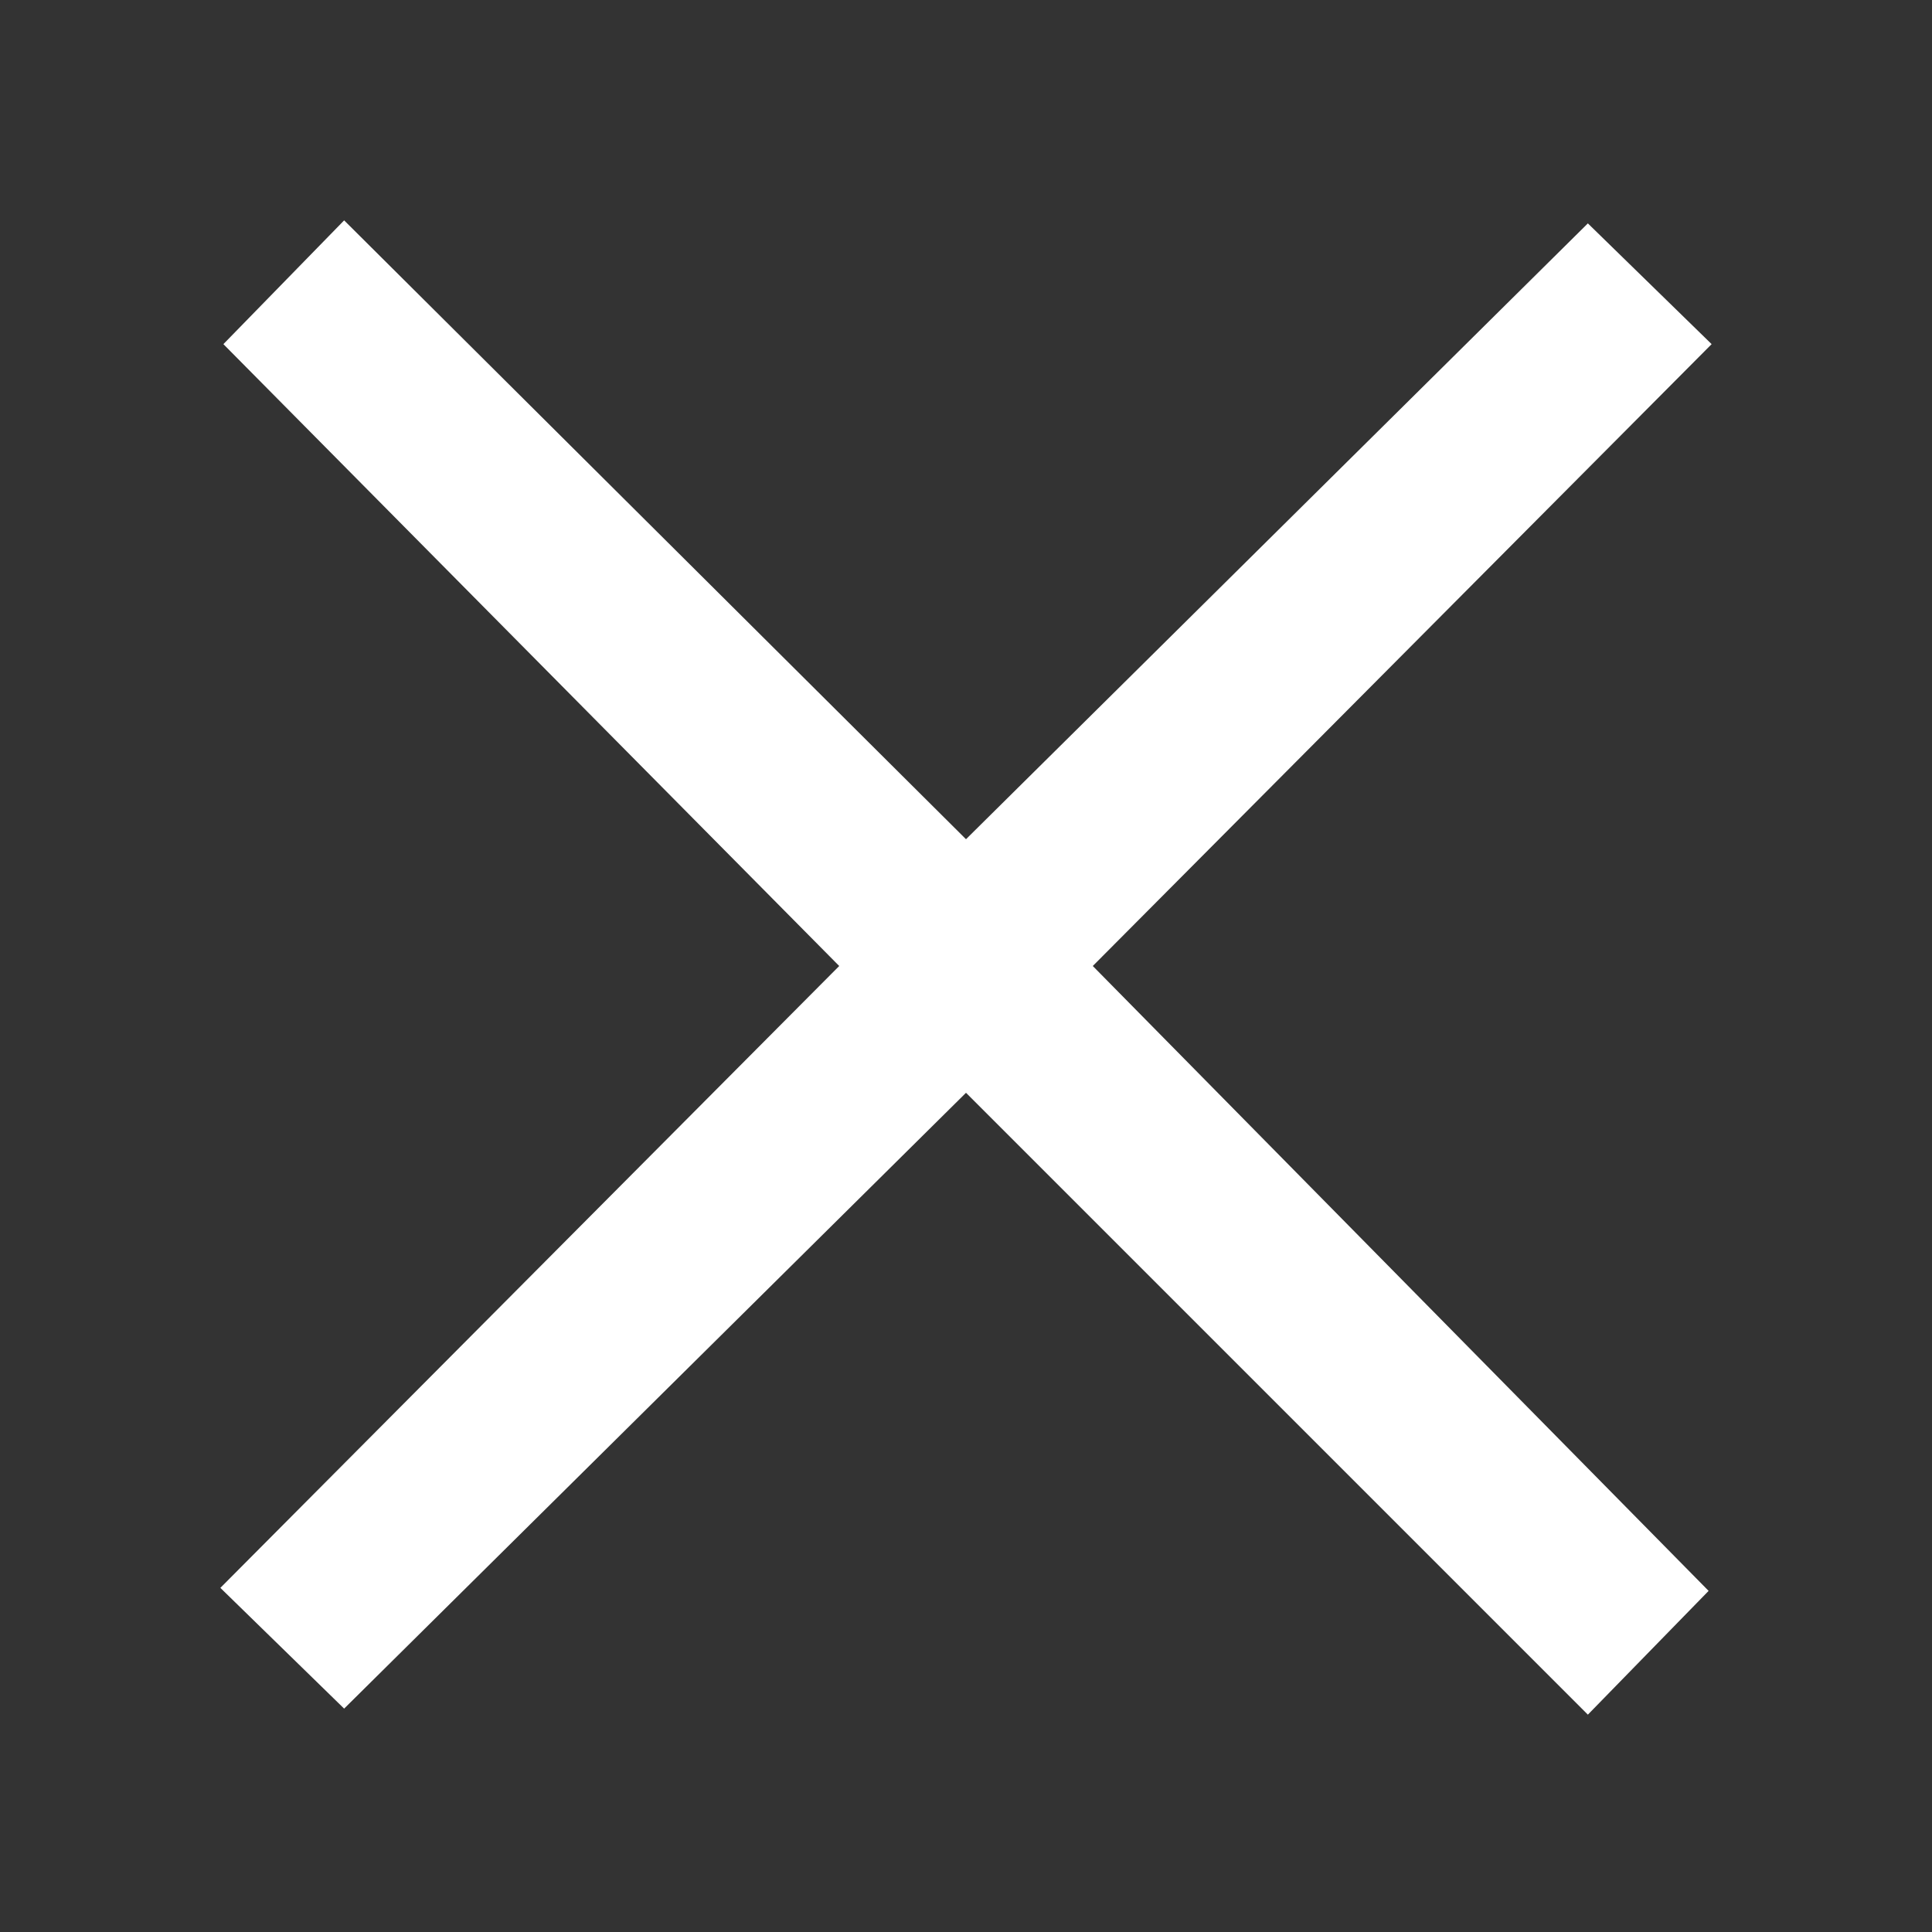 <svg xmlns="http://www.w3.org/2000/svg" viewBox="0 0 64 64" style="enable-background:new 0 0 64 64"><rect x="0" y="0" width="64" height="64" fill="#333333" stroke="none"/><path style="fill:#fff" d="M56.7 11.4l-4.1-4L32 27.8 11.4 7.3l-4 4.1L27.8 32 7.3 52.6l4.1 4L32 36.2l20.6 20.6 4-4.1L36.2 32z"/></svg>
